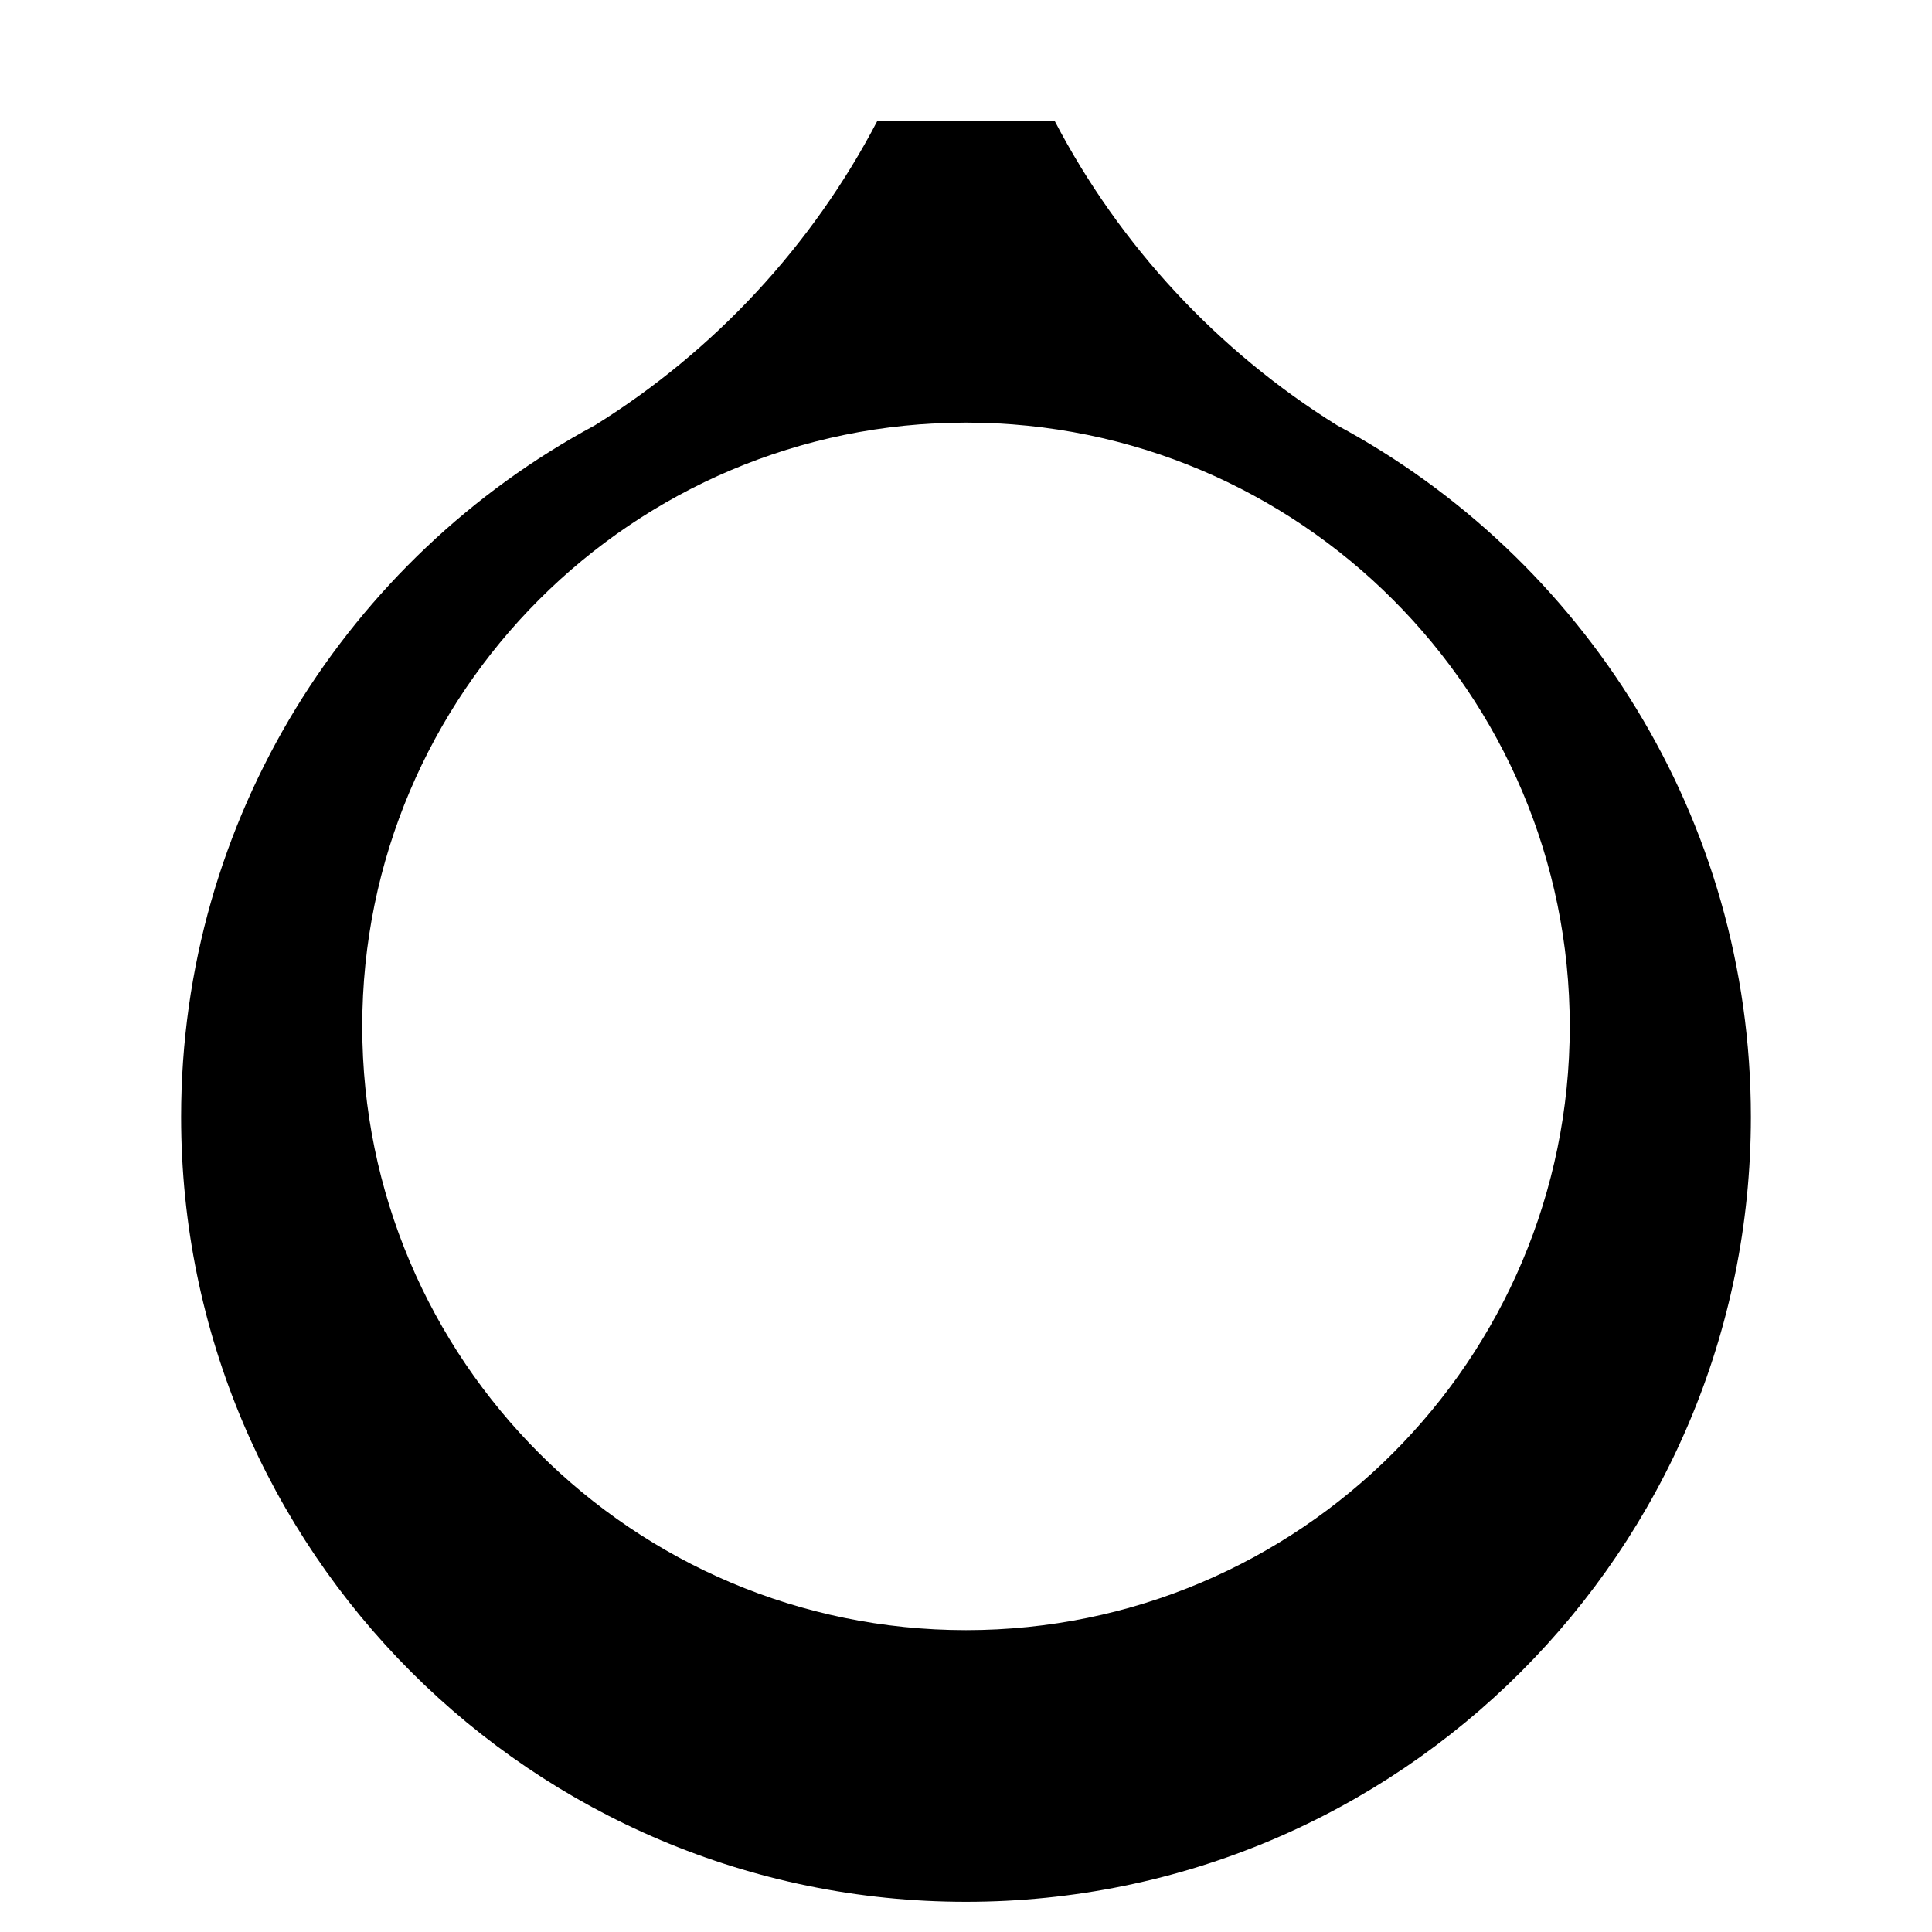 <?xml version="1.0" encoding="UTF-8" standalone="no"?>
<!-- Created with Inkscape (http://www.inkscape.org/) -->
<svg
   xmlns:svg="http://www.w3.org/2000/svg"
   xmlns="http://www.w3.org/2000/svg"
   version="1.0"
   width="640"
   height="640"
   id="svg2">
  <defs
     id="defs4" />
  <g
     id="layer1">
    <path
       d="M 290.656,40 C 269.049,81.425 236.599,116.289 197.094,140.875 C 115.503,184.756 60,270.926 60,370 C 60,513.52 176.48,630 320,630 C 463.52,630 580,513.52 580,370 C 580,270.926 524.497,184.756 442.906,140.875 C 403.401,116.289 370.951,81.425 349.344,40 L 290.656,40 z M 320,140 C 430.4,140 520,229.6 520,340 C 520,450.4 430.4,540 320,540 C 209.6,540 120,450.4 120,340 C 120,229.6 209.6,140 320,140 z "
       style="opacity:1;fill:#000000;fill-opacity:1;fill-rule:nonzero;stroke:none;stroke-width:80;stroke-linecap:round;stroke-linejoin:round;stroke-miterlimit:4;stroke-dasharray:none;stroke-opacity:1"
       id="path4105" />
  </g>
</svg>
